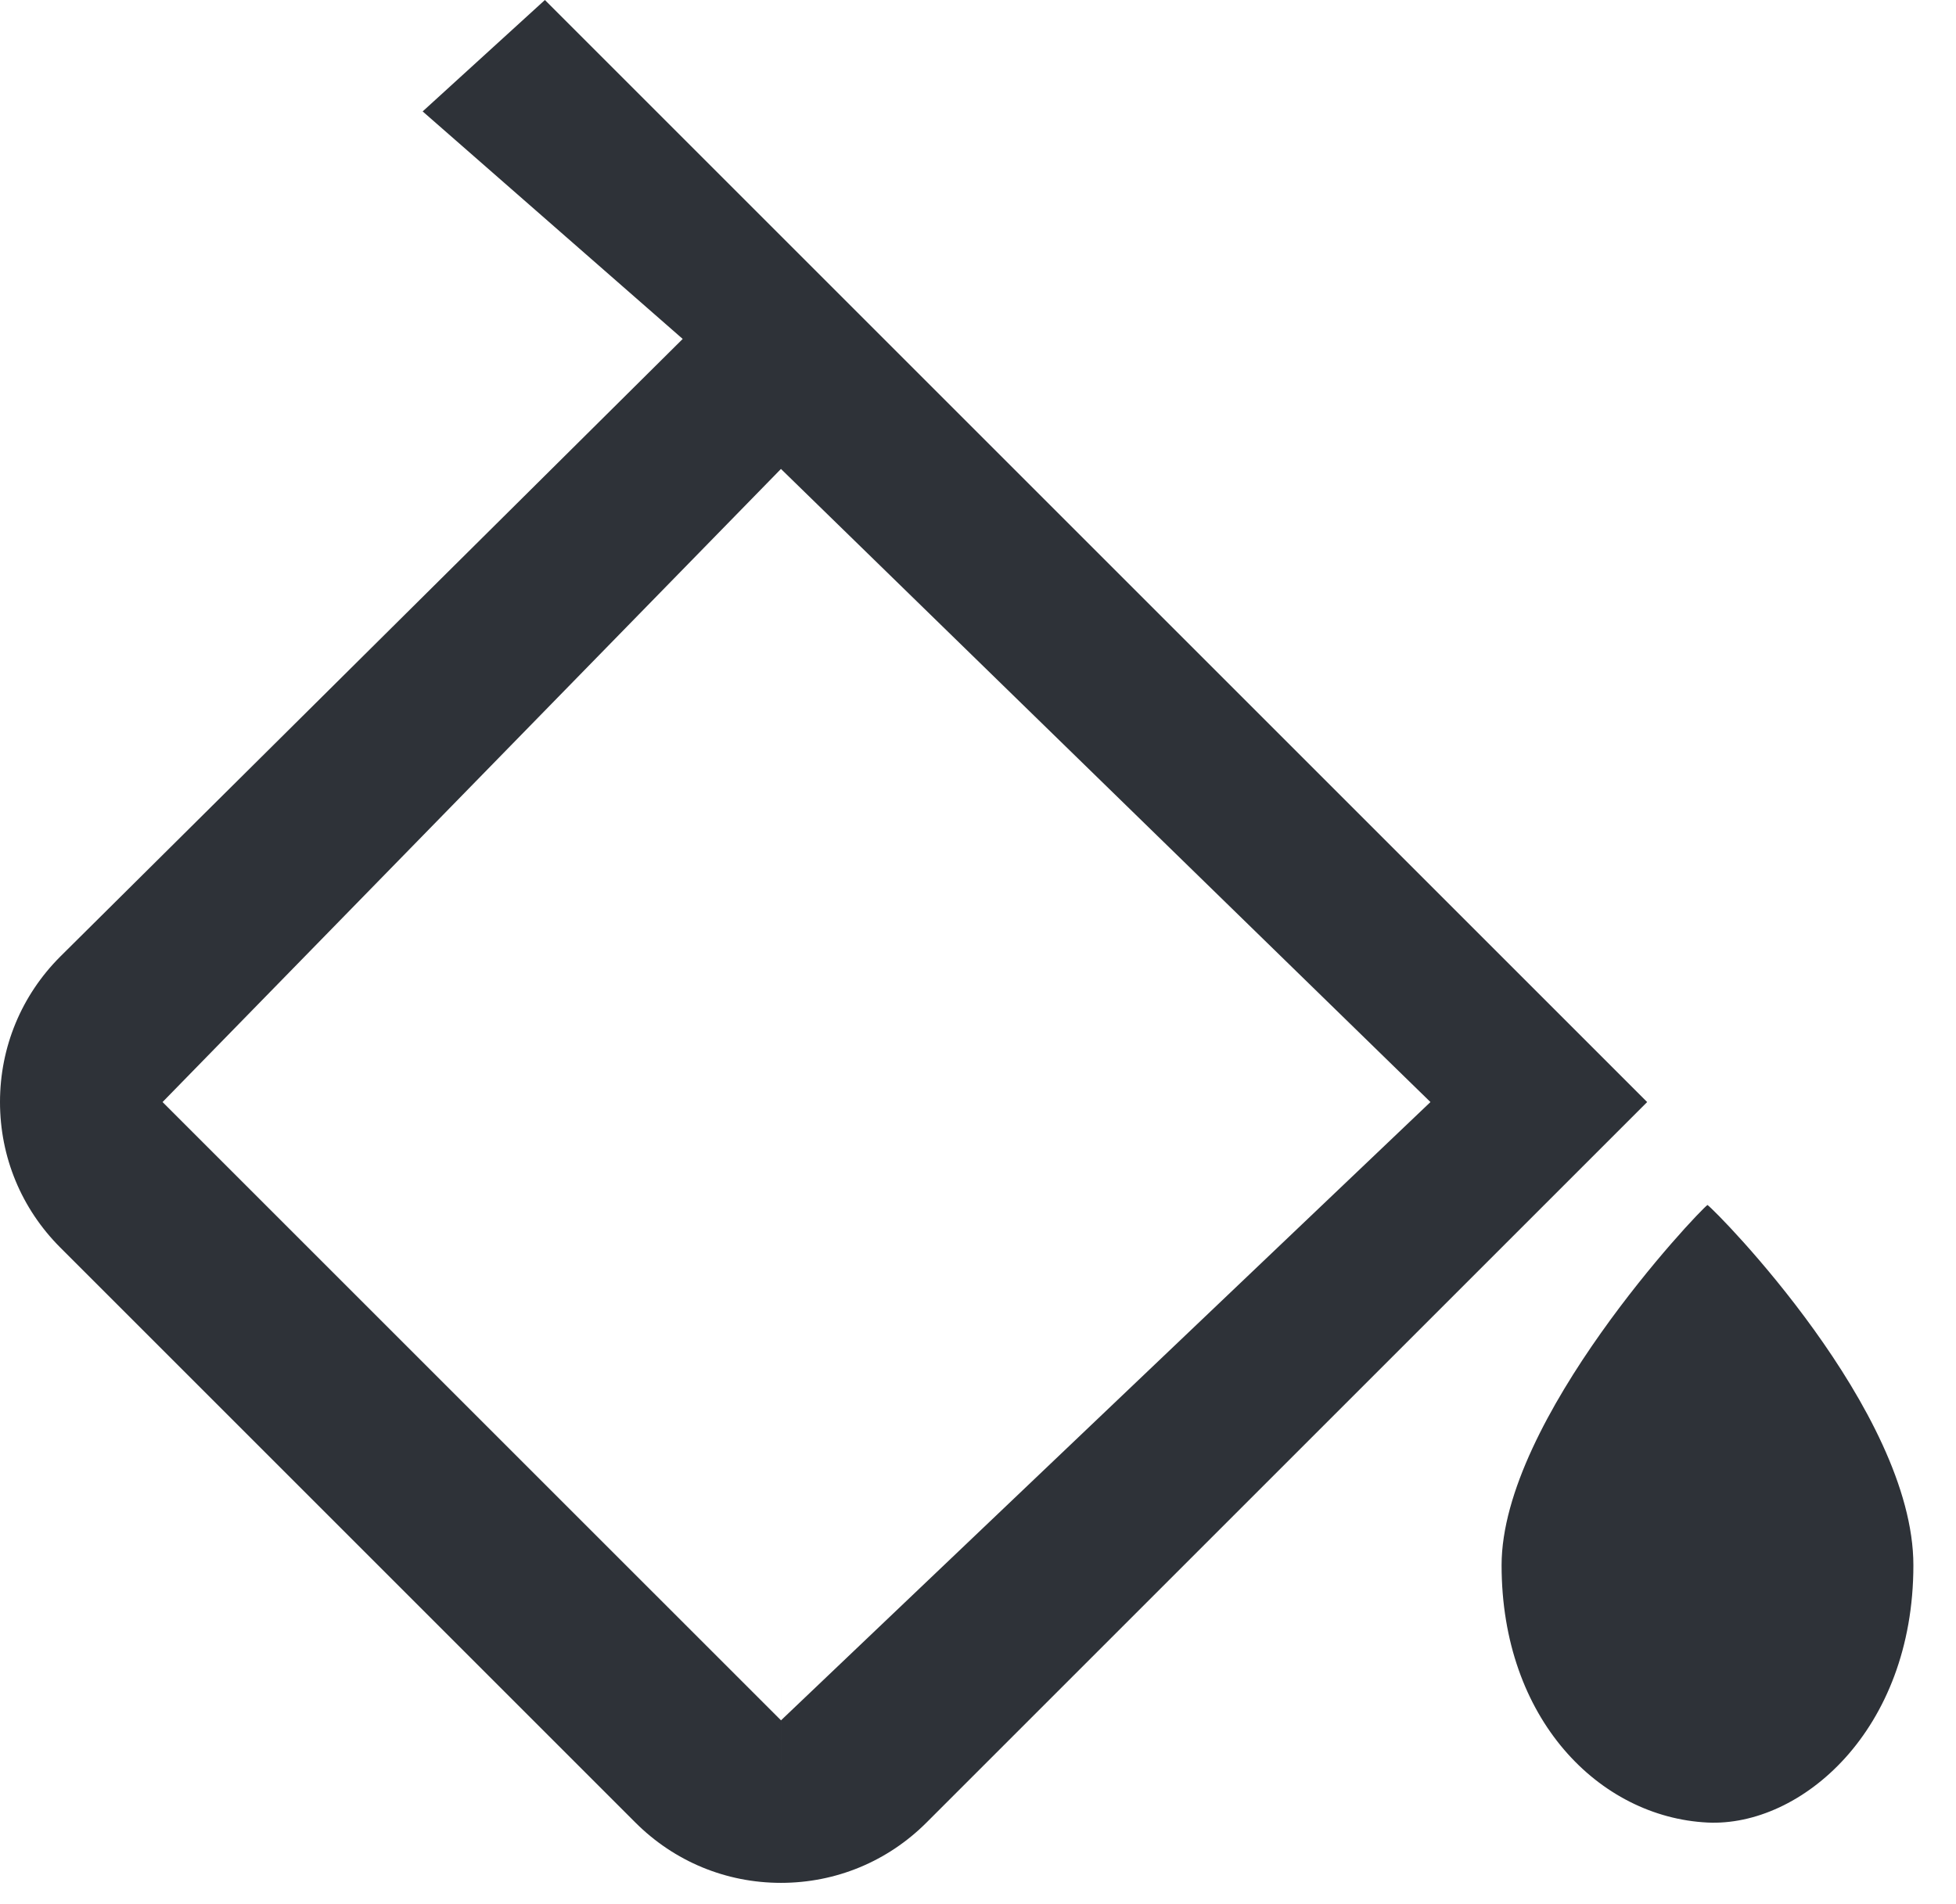 <svg width="38" height="37" viewBox="0 0 38 37" fill="none" xmlns="http://www.w3.org/2000/svg">
<path id="Vector" d="M33.172 23.414C32.988 23.544 29.172 27.58 29.172 30.414C29.172 33.402 31.07 35.31 33.172 35.414C34.984 35.502 37.172 33.632 37.172 30.414C37.172 27.414 33.356 23.544 33.172 23.414ZM0 21.414C0 22.482 0.416 23.486 1.172 24.242L12.344 35.414C13.1 36.17 14.104 36.586 15.172 36.586C16.24 36.586 17.244 36.17 18 35.414L32 21.414L30.586 20L15.172 4.586L10.586 0L9.398 1.083L8.211 2.165L13.263 6.586L1.172 18.586C0.416 19.342 0 20.346 0 21.414ZM15.172 9.112L27.79 21.414L15.173 33.428L15.174 32.586L15.172 34.586L15.173 33.428L3.158 21.414L15.172 9.112Z" fill="#2E3238"/>
</svg>
